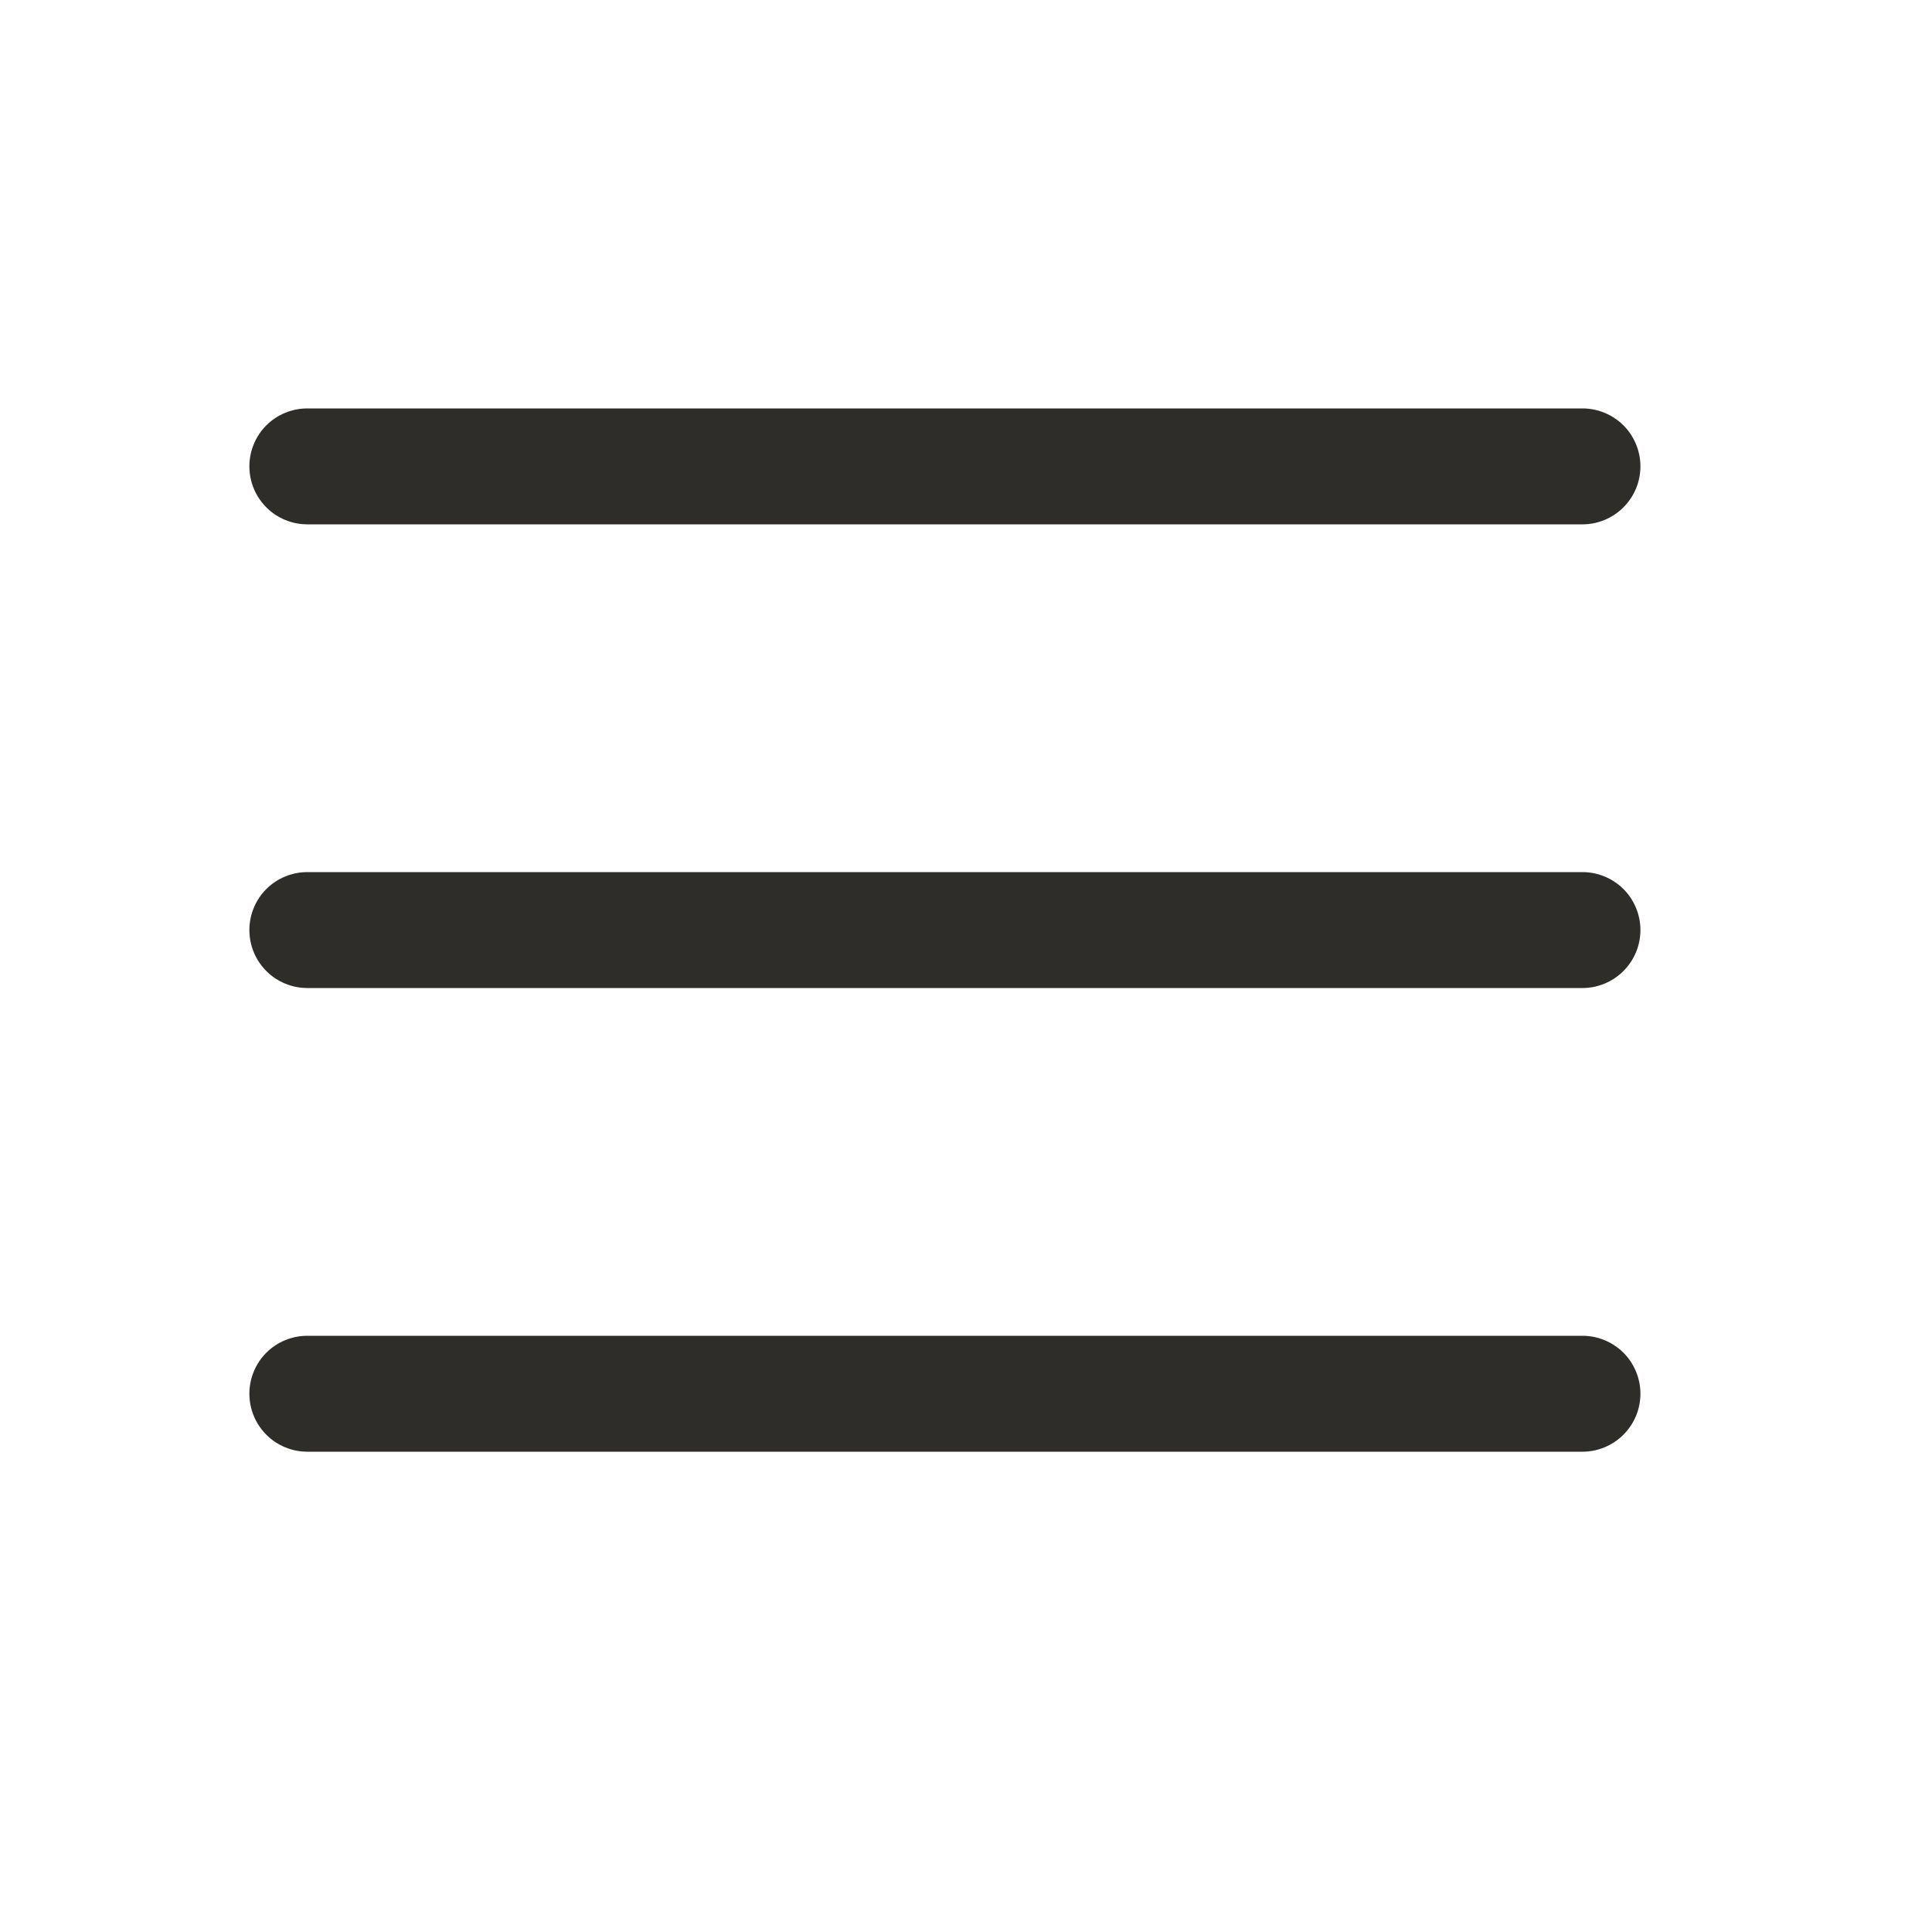 <svg width="25" height="25" viewBox="0 0 25 25" fill="none" xmlns="http://www.w3.org/2000/svg">
<path d="M21.227 12.035C21.227 12.234 21.148 12.424 21.007 12.565C20.866 12.706 20.675 12.785 20.477 12.785H3.977C3.778 12.785 3.587 12.706 3.446 12.565C3.306 12.424 3.227 12.234 3.227 12.035C3.227 11.836 3.306 11.645 3.446 11.504C3.587 11.364 3.778 11.285 3.977 11.285H20.477C20.675 11.285 20.866 11.364 21.007 11.504C21.148 11.645 21.227 11.836 21.227 12.035ZM3.977 6.785H20.477C20.675 6.785 20.866 6.706 21.007 6.565C21.148 6.424 21.227 6.234 21.227 6.035C21.227 5.836 21.148 5.645 21.007 5.504C20.866 5.364 20.675 5.285 20.477 5.285H3.977C3.778 5.285 3.587 5.364 3.446 5.504C3.306 5.645 3.227 5.836 3.227 6.035C3.227 6.234 3.306 6.424 3.446 6.565C3.587 6.706 3.778 6.785 3.977 6.785ZM20.477 17.285H3.977C3.778 17.285 3.587 17.364 3.446 17.504C3.306 17.645 3.227 17.836 3.227 18.035C3.227 18.234 3.306 18.424 3.446 18.565C3.587 18.706 3.778 18.785 3.977 18.785H20.477C20.675 18.785 20.866 18.706 21.007 18.565C21.148 18.424 21.227 18.234 21.227 18.035C21.227 17.836 21.148 17.645 21.007 17.504C20.866 17.364 20.675 17.285 20.477 17.285Z" fill="#2E2D29"/>
</svg>
